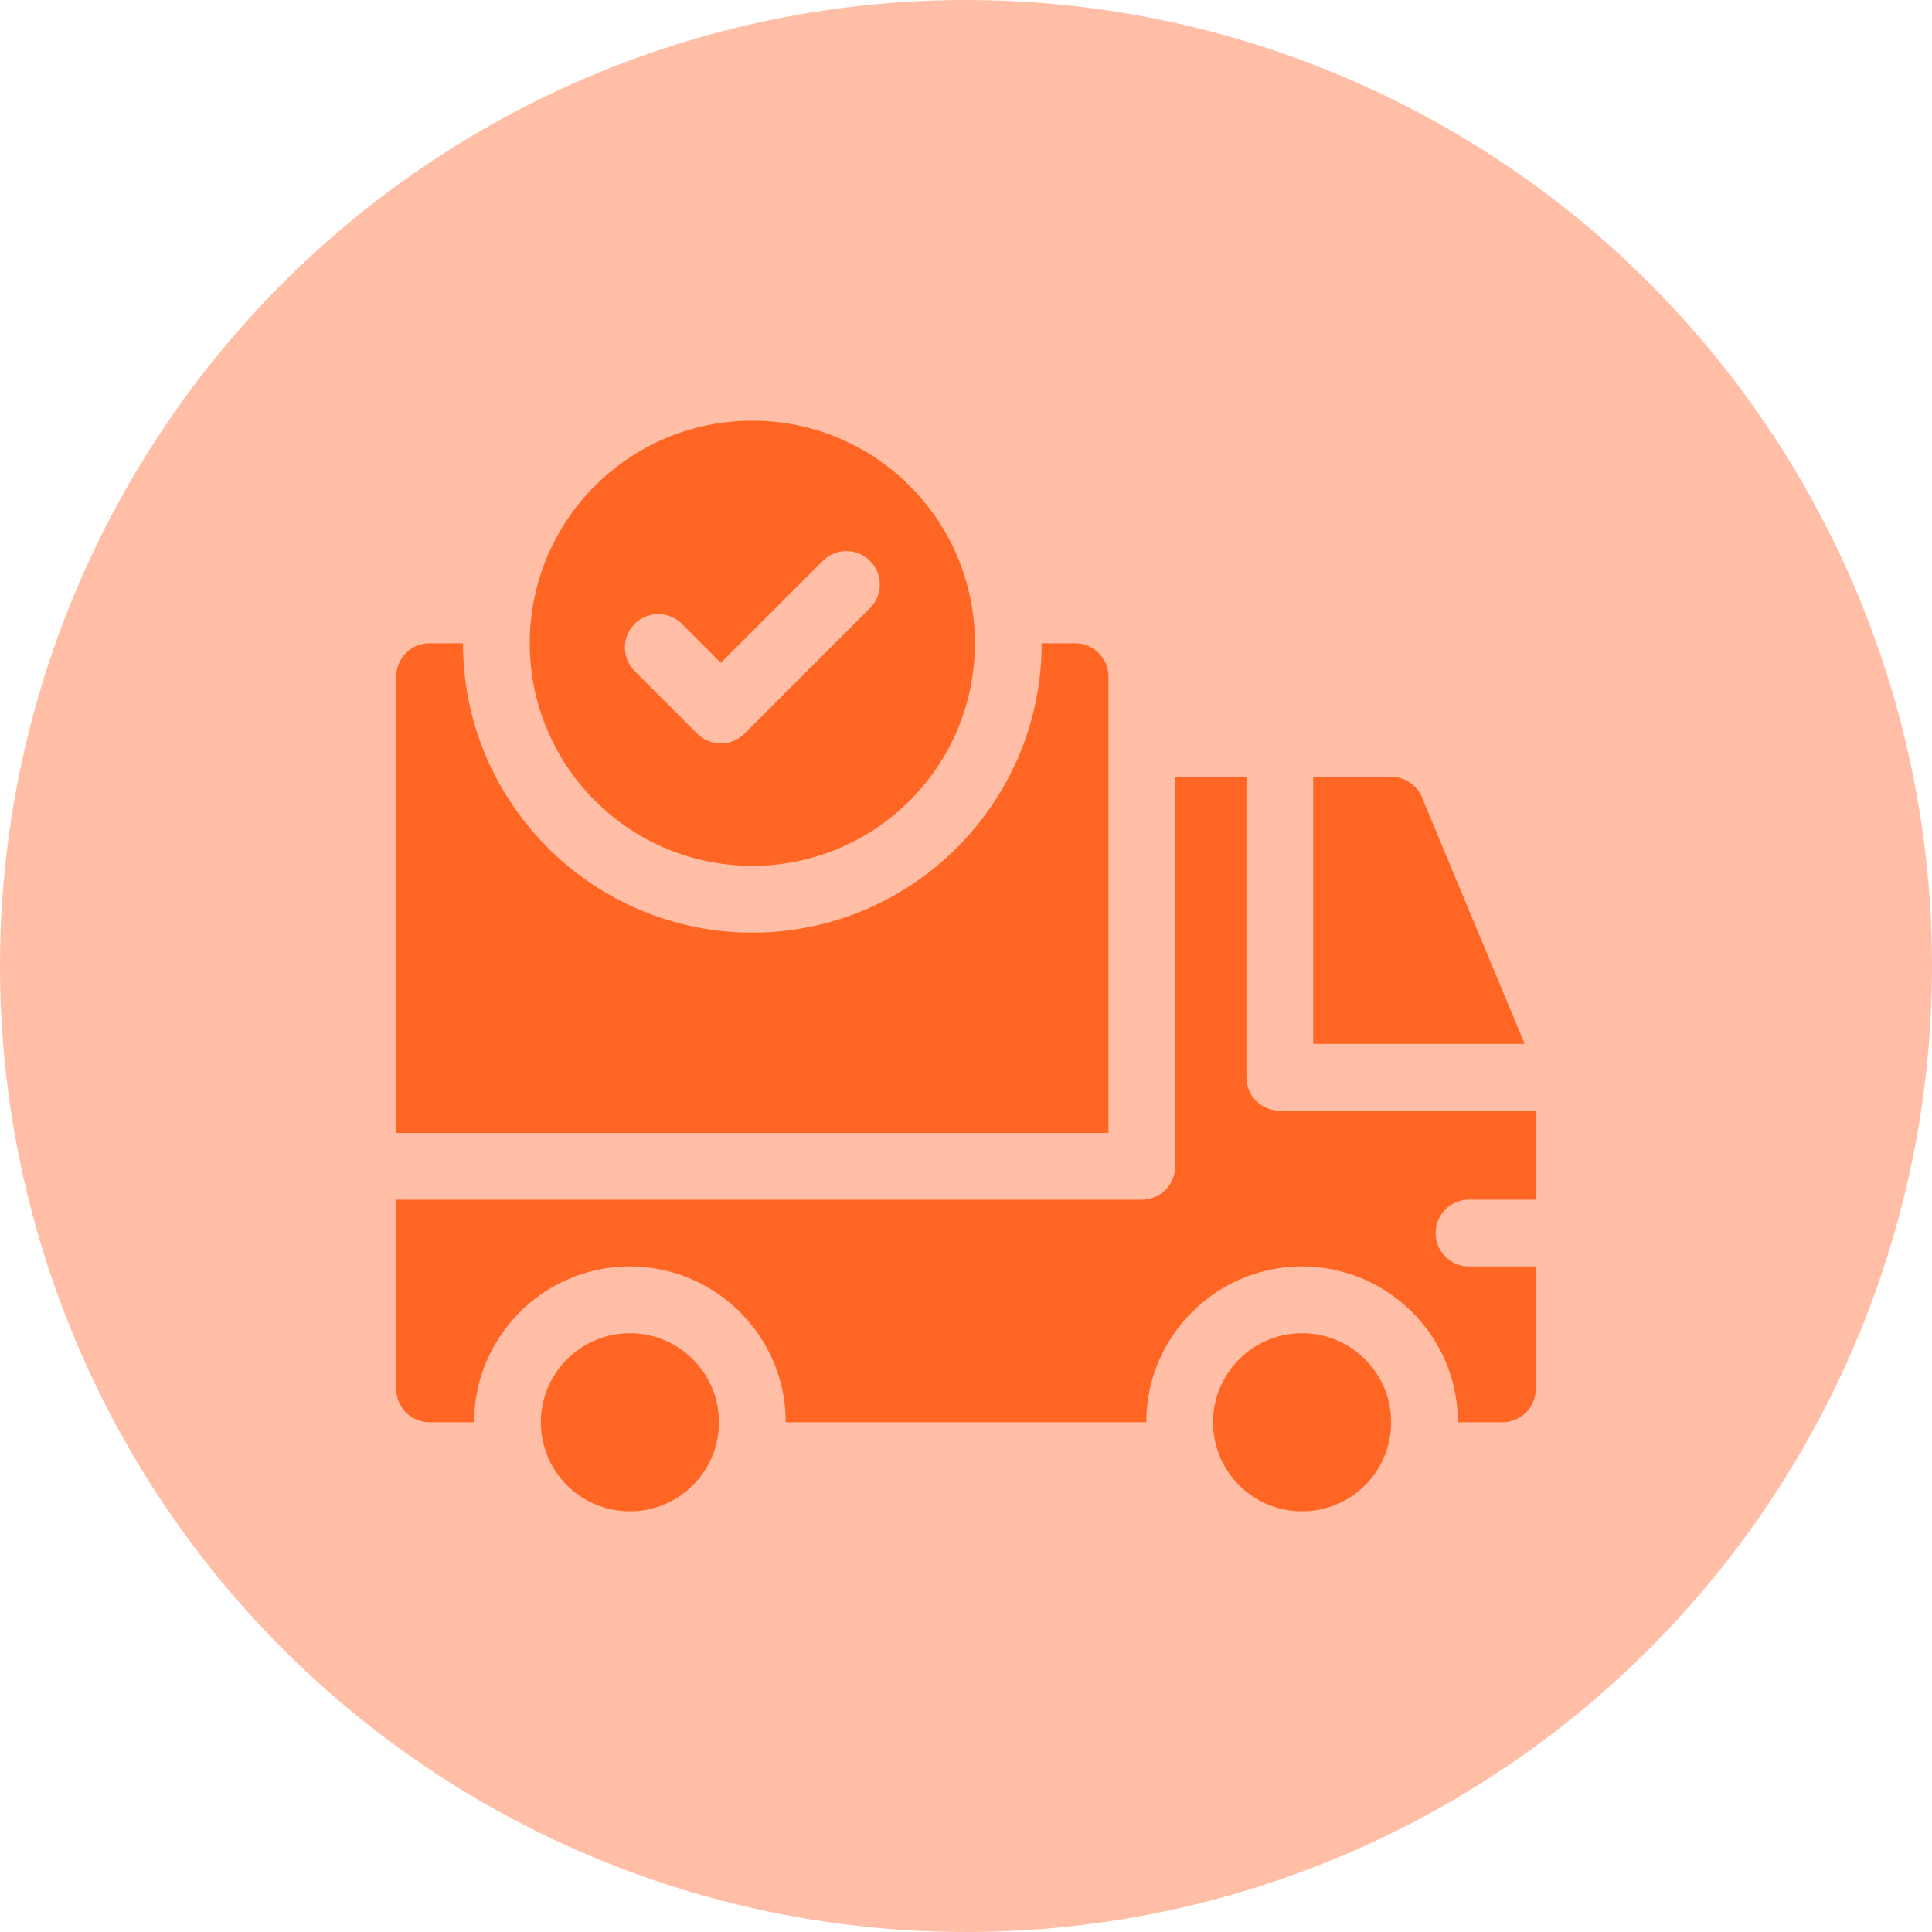 <svg xmlns="http://www.w3.org/2000/svg" xmlns:xlink="http://www.w3.org/1999/xlink" xmlns:svgjs="http://svgjs.com/svgjs" width="512" height="512" x="0" y="0" viewBox="0 0 512 512" style="enable-background:new 0 0 512 512" xml:space="preserve" class=""><g><linearGradient id="a" x1="256" x2="256" y1="512" y2="-85.333" gradientUnits="userSpaceOnUse"><stop stop-opacity="1" stop-color="#ffbea5" offset="0"></stop><stop stop-opacity="1" stop-color="#ffbea5" offset="0.997"></stop></linearGradient><linearGradient id="b" x1="256" x2="256" y1="400.512" y2="111.488" gradientUnits="userSpaceOnUse"><stop stop-opacity="1" stop-color="#ff6624" offset="0"></stop><stop stop-opacity="1" stop-color="#ff6624" offset="1"></stop></linearGradient><circle cx="256" cy="256" r="256" fill="url(#a)" data-original="url(#a)" class=""></circle><path fill="url(#b)" d="M404.051 276.645h-56.035v-70.781h20.645a8.848 8.848 0 0 1 8.167 5.445zm-14.746 41.289H407V294.34h-67.832a8.848 8.848 0 0 1-8.848-8.848v-79.629h-18.875v103.223a8.848 8.848 0 0 1-8.848 8.848H105v50.137a8.848 8.848 0 0 0 8.848 8.848h11.797c0-22.767 18.522-41.289 41.289-41.289s41.289 18.522 41.289 41.289h95.555c0-22.767 18.522-41.289 41.289-41.289s41.289 18.522 41.289 41.289h11.797a8.848 8.848 0 0 0 8.848-8.848V335.63h-17.695c-4.886 0-8.848-3.961-8.848-8.848s3.96-8.848 8.847-8.848zm-222.371 35.39c-13.03 0-23.594 10.563-23.594 23.594s10.563 23.594 23.594 23.594c13.03 0 23.594-10.563 23.594-23.594s-10.564-23.594-23.594-23.594zm178.132 0c-13.03 0-23.594 10.563-23.594 23.594s10.563 23.594 23.594 23.594 23.594-10.563 23.594-23.594-10.563-23.594-23.594-23.594zM293.75 179.32a8.848 8.848 0 0 0-8.848-8.848h-8.848c0 42.281-34.398 76.68-76.68 76.68s-76.68-34.398-76.68-76.68h-8.848a8.848 8.848 0 0 0-8.848 8.848v120.918h188.75V179.32zm-153.359-8.847c0-32.576 26.408-58.984 58.984-58.984s58.984 26.408 58.984 58.984-26.408 58.984-58.984 58.984-58.984-26.408-58.984-58.984zm27.703 7.268 16.683 16.683a8.849 8.849 0 0 0 12.513 0l33.366-33.366a8.849 8.849 0 0 0-12.513-12.513l-27.11 27.11-10.427-10.427a8.849 8.849 0 0 0-12.512 12.513z" data-original="url(#b)"></path></g></svg>